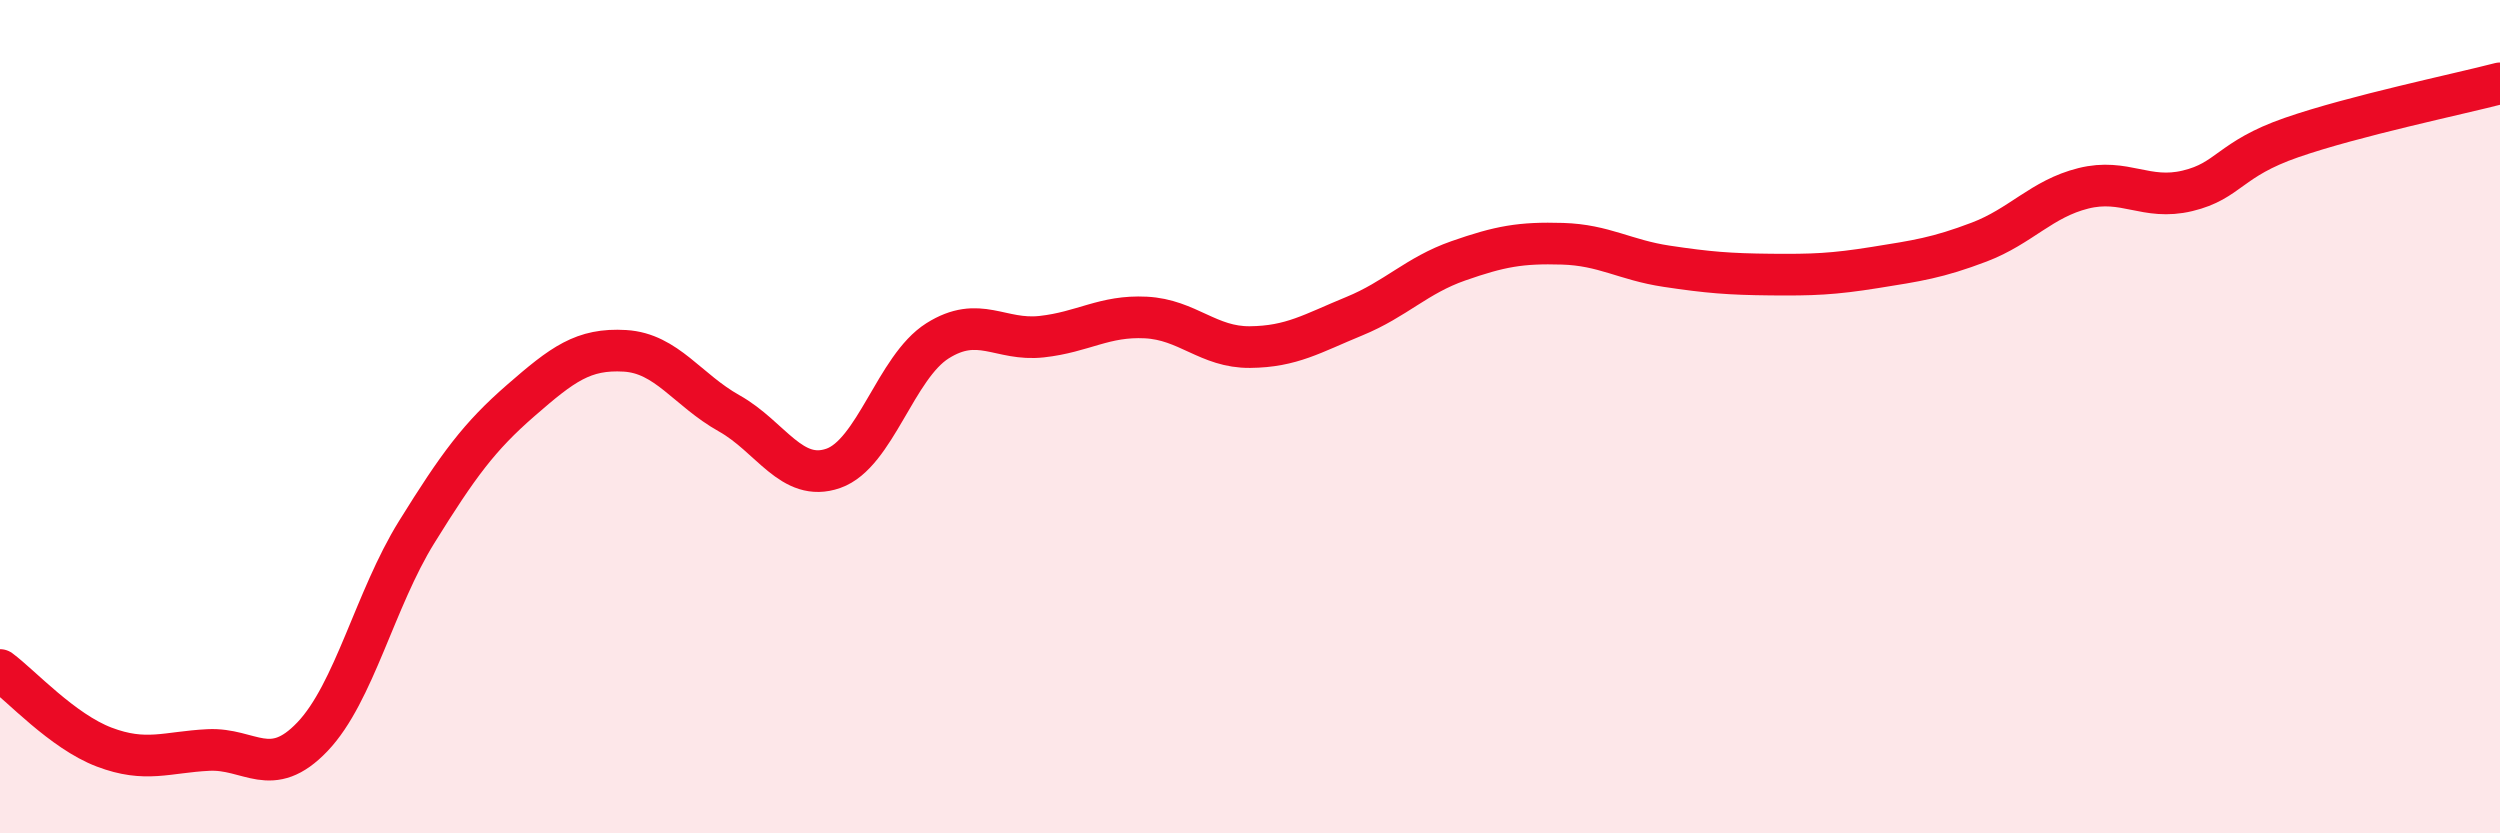 
    <svg width="60" height="20" viewBox="0 0 60 20" xmlns="http://www.w3.org/2000/svg">
      <path
        d="M 0,16.08 C 0.5,16.45 1.5,17.55 2.5,17.93 C 3.5,18.31 4,18.05 5,18 C 6,17.95 6.5,18.73 7.5,17.68 C 8.5,16.63 9,14.38 10,12.77 C 11,11.16 11.5,10.48 12.5,9.61 C 13.5,8.74 14,8.36 15,8.42 C 16,8.48 16.5,9.36 17.5,9.92 C 18.5,10.48 19,11.59 20,11.24 C 21,10.89 21.5,8.81 22.5,8.18 C 23.5,7.55 24,8.19 25,8.08 C 26,7.97 26.5,7.57 27.5,7.62 C 28.5,7.67 29,8.34 30,8.33 C 31,8.32 31.5,8 32.5,7.59 C 33.5,7.18 34,6.61 35,6.26 C 36,5.91 36.5,5.82 37.5,5.85 C 38.5,5.88 39,6.24 40,6.39 C 41,6.54 41.5,6.58 42.5,6.59 C 43.5,6.6 44,6.58 45,6.42 C 46,6.26 46.5,6.19 47.5,5.81 C 48.5,5.43 49,4.77 50,4.52 C 51,4.27 51.5,4.82 52.5,4.58 C 53.5,4.34 53.5,3.82 55,3.3 C 56.5,2.78 59,2.26 60,2L60 20L0 20Z"
        fill="#EB0A25"
        opacity="0.1"
        stroke-linecap="round"
        stroke-linejoin="round"
      />
      <path
        d="M 0,16.08 C 0.5,16.45 1.5,17.55 2.5,17.93 C 3.5,18.31 4,18.05 5,18 C 6,17.95 6.5,18.73 7.5,17.68 C 8.5,16.63 9,14.38 10,12.77 C 11,11.16 11.5,10.48 12.5,9.61 C 13.5,8.74 14,8.36 15,8.42 C 16,8.48 16.5,9.36 17.5,9.92 C 18.5,10.48 19,11.59 20,11.24 C 21,10.89 21.5,8.81 22.5,8.18 C 23.5,7.55 24,8.19 25,8.08 C 26,7.97 26.5,7.57 27.5,7.62 C 28.5,7.67 29,8.34 30,8.33 C 31,8.32 31.5,8 32.5,7.59 C 33.5,7.18 34,6.61 35,6.26 C 36,5.91 36.5,5.82 37.5,5.85 C 38.5,5.88 39,6.24 40,6.39 C 41,6.54 41.5,6.58 42.5,6.59 C 43.5,6.6 44,6.58 45,6.42 C 46,6.26 46.5,6.19 47.5,5.81 C 48.5,5.43 49,4.77 50,4.52 C 51,4.27 51.5,4.82 52.5,4.58 C 53.5,4.34 53.5,3.82 55,3.3 C 56.5,2.78 59,2.26 60,2"
        stroke="#EB0A25"
        stroke-width="1"
        fill="none"
        stroke-linecap="round"
        stroke-linejoin="round"
      />
    </svg>
  